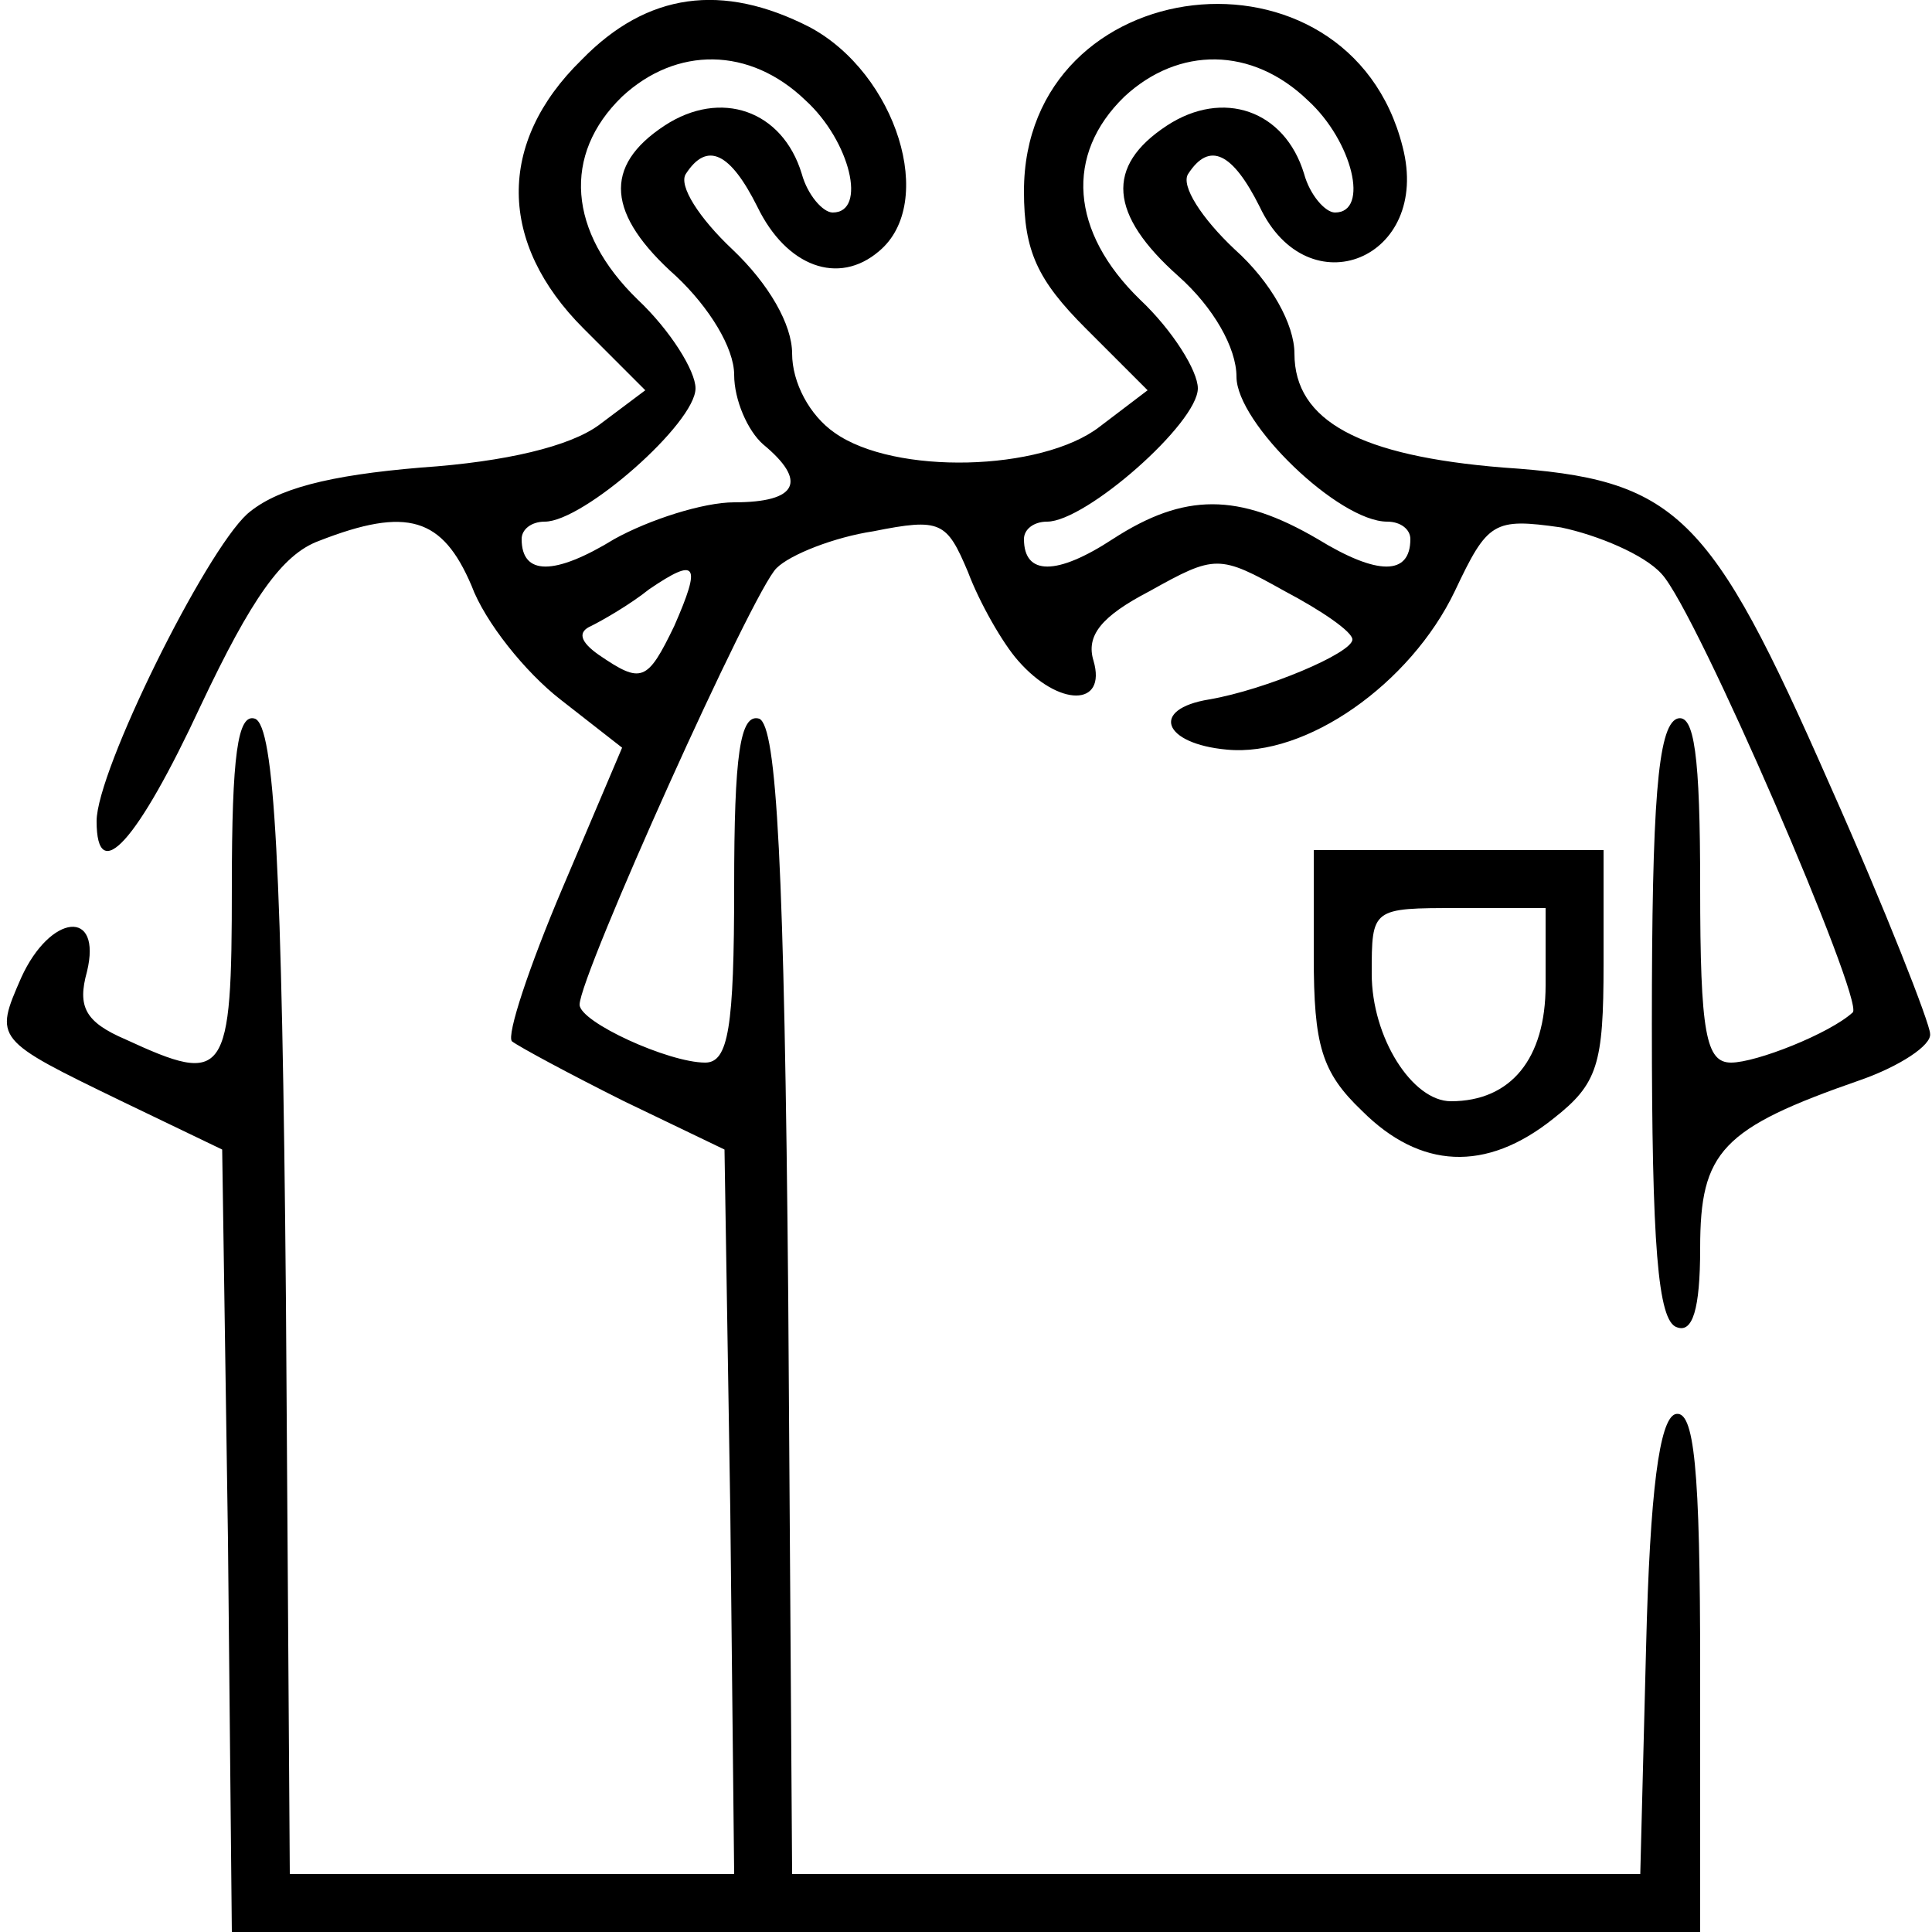 <?xml version="1.0" standalone="no"?>
<!DOCTYPE svg PUBLIC "-//W3C//DTD SVG 20010904//EN"
 "http://www.w3.org/TR/2001/REC-SVG-20010904/DTD/svg10.dtd">
<svg version="1.0" xmlns="http://www.w3.org/2000/svg"
 width="100pt" height="100pt" viewBox="0 0 100 100"
 preserveAspectRatio="xMidYMid meet">

<g transform="translate(0,100) scale(0.1,-0.1)"
fill="#000000" stroke="none">
<path d="M301 969 c-44 -43 -43 -95 1 -139 l32 -32 -24 -18 c-15 -11 -48 -19
-92 -22 -48 -4 -75 -11 -90 -24 -22 -20 -78 -133 -78 -159 0 -34 21 -11 54 60
26 55 42 78 61 85 46 18 64 12 79 -23 7 -19 28 -45 46 -59 l32 -25 -31 -73
c-17 -40 -29 -76 -26 -79 4 -3 30 -17 58 -31 l52 -25 3 -187 2 -188 -115 0
-115 0 -2 297 c-2 226 -6 297 -16 301 -9 3 -12 -19 -12 -87 0 -99 -3 -103 -55
-79 -21 9 -25 17 -20 35 8 33 -19 30 -34 -3 -14 -32 -14 -32 52 -64 l52 -25 3
-202 2 -203 380 0 380 0 0 136 c0 104 -3 135 -13 132 -8 -3 -13 -39 -15 -121
l-3 -117 -219 0 -220 0 -2 297 c-2 226 -6 297 -15 301 -10 3 -13 -19 -13 -87
0 -73 -3 -91 -15 -91 -19 0 -65 21 -65 30 0 15 90 215 102 226 7 7 30 16 50
19 35 7 38 5 49 -21 6 -16 18 -37 26 -46 21 -24 46 -24 39 0 -4 13 4 23 29 36
34 19 36 19 70 0 19 -10 35 -21 35 -25 0 -7 -45 -26 -74 -31 -31 -5 -24 -23 9
-26 41 -4 95 34 118 82 17 36 20 38 55 33 19 -4 43 -14 52 -24 18 -19 105
-221 99 -227 -12 -11 -50 -26 -63 -26 -13 0 -16 15 -16 91 0 68 -3 90 -12 87
-10 -4 -13 -44 -13 -158 0 -114 3 -154 13 -157 8 -3 12 9 12 41 0 50 11 62 83
87 20 7 37 18 36 24 0 5 -23 64 -52 129 -62 141 -79 158 -169 164 -74 6 -108
24 -108 59 0 15 -12 37 -31 54 -17 16 -28 33 -24 39 11 17 23 11 37 -17 25
-53 89 -27 74 31 -28 111 -196 92 -196 -23 0 -31 7 -46 32 -71 l32 -32 -25
-19 c-30 -23 -106 -25 -137 -3 -13 9 -22 26 -22 41 0 15 -12 36 -31 54 -17 16
-28 33 -24 39 11 17 23 11 37 -17 15 -31 42 -41 63 -23 30 25 9 92 -36 116
-45 23 -84 18 -118 -17z m116 -21 c23 -21 32 -58 14 -58 -5 0 -13 9 -16 20
-10 33 -42 44 -71 25 -32 -21 -30 -46 6 -78 17 -16 30 -37 30 -51 0 -13 7 -29
15 -36 23 -19 18 -30 -15 -30 -16 0 -44 -9 -62 -19 -31 -19 -48 -19 -48 0 0 5
5 9 12 9 20 0 78 51 78 69 0 9 -13 30 -30 46 -36 35 -39 75 -8 105 28 26 66
26 95 -2z m260 0 c23 -21 32 -58 14 -58 -5 0 -13 9 -16 20 -10 33 -42 44 -71
25 -32 -21 -30 -46 6 -78 18 -16 30 -37 30 -52 0 -24 53 -75 78 -75 7 0 12 -4
12 -9 0 -19 -17 -19 -48 0 -41 24 -69 24 -106 0 -29 -19 -46 -19 -46 0 0 5 5
9 12 9 20 0 78 51 78 69 0 9 -13 30 -30 46 -36 35 -39 75 -8 105 28 26 66 26
95 -2z m-328 -272 c-14 -29 -17 -30 -39 -15 -10 7 -11 12 -4 15 6 3 20 11 30
19 25 17 27 13 13 -19z"/>
<path d="M680 505 c0 -46 4 -60 25 -80 30 -30 64 -32 99 -4 23 18 26 28 26 80
l0 59 -75 0 -75 0 0 -55z m120 -15 c0 -38 -18 -60 -49 -60 -20 0 -41 33 -41
66 0 34 0 34 45 34 l45 0 0 -40z"/>
</g>
</svg>
